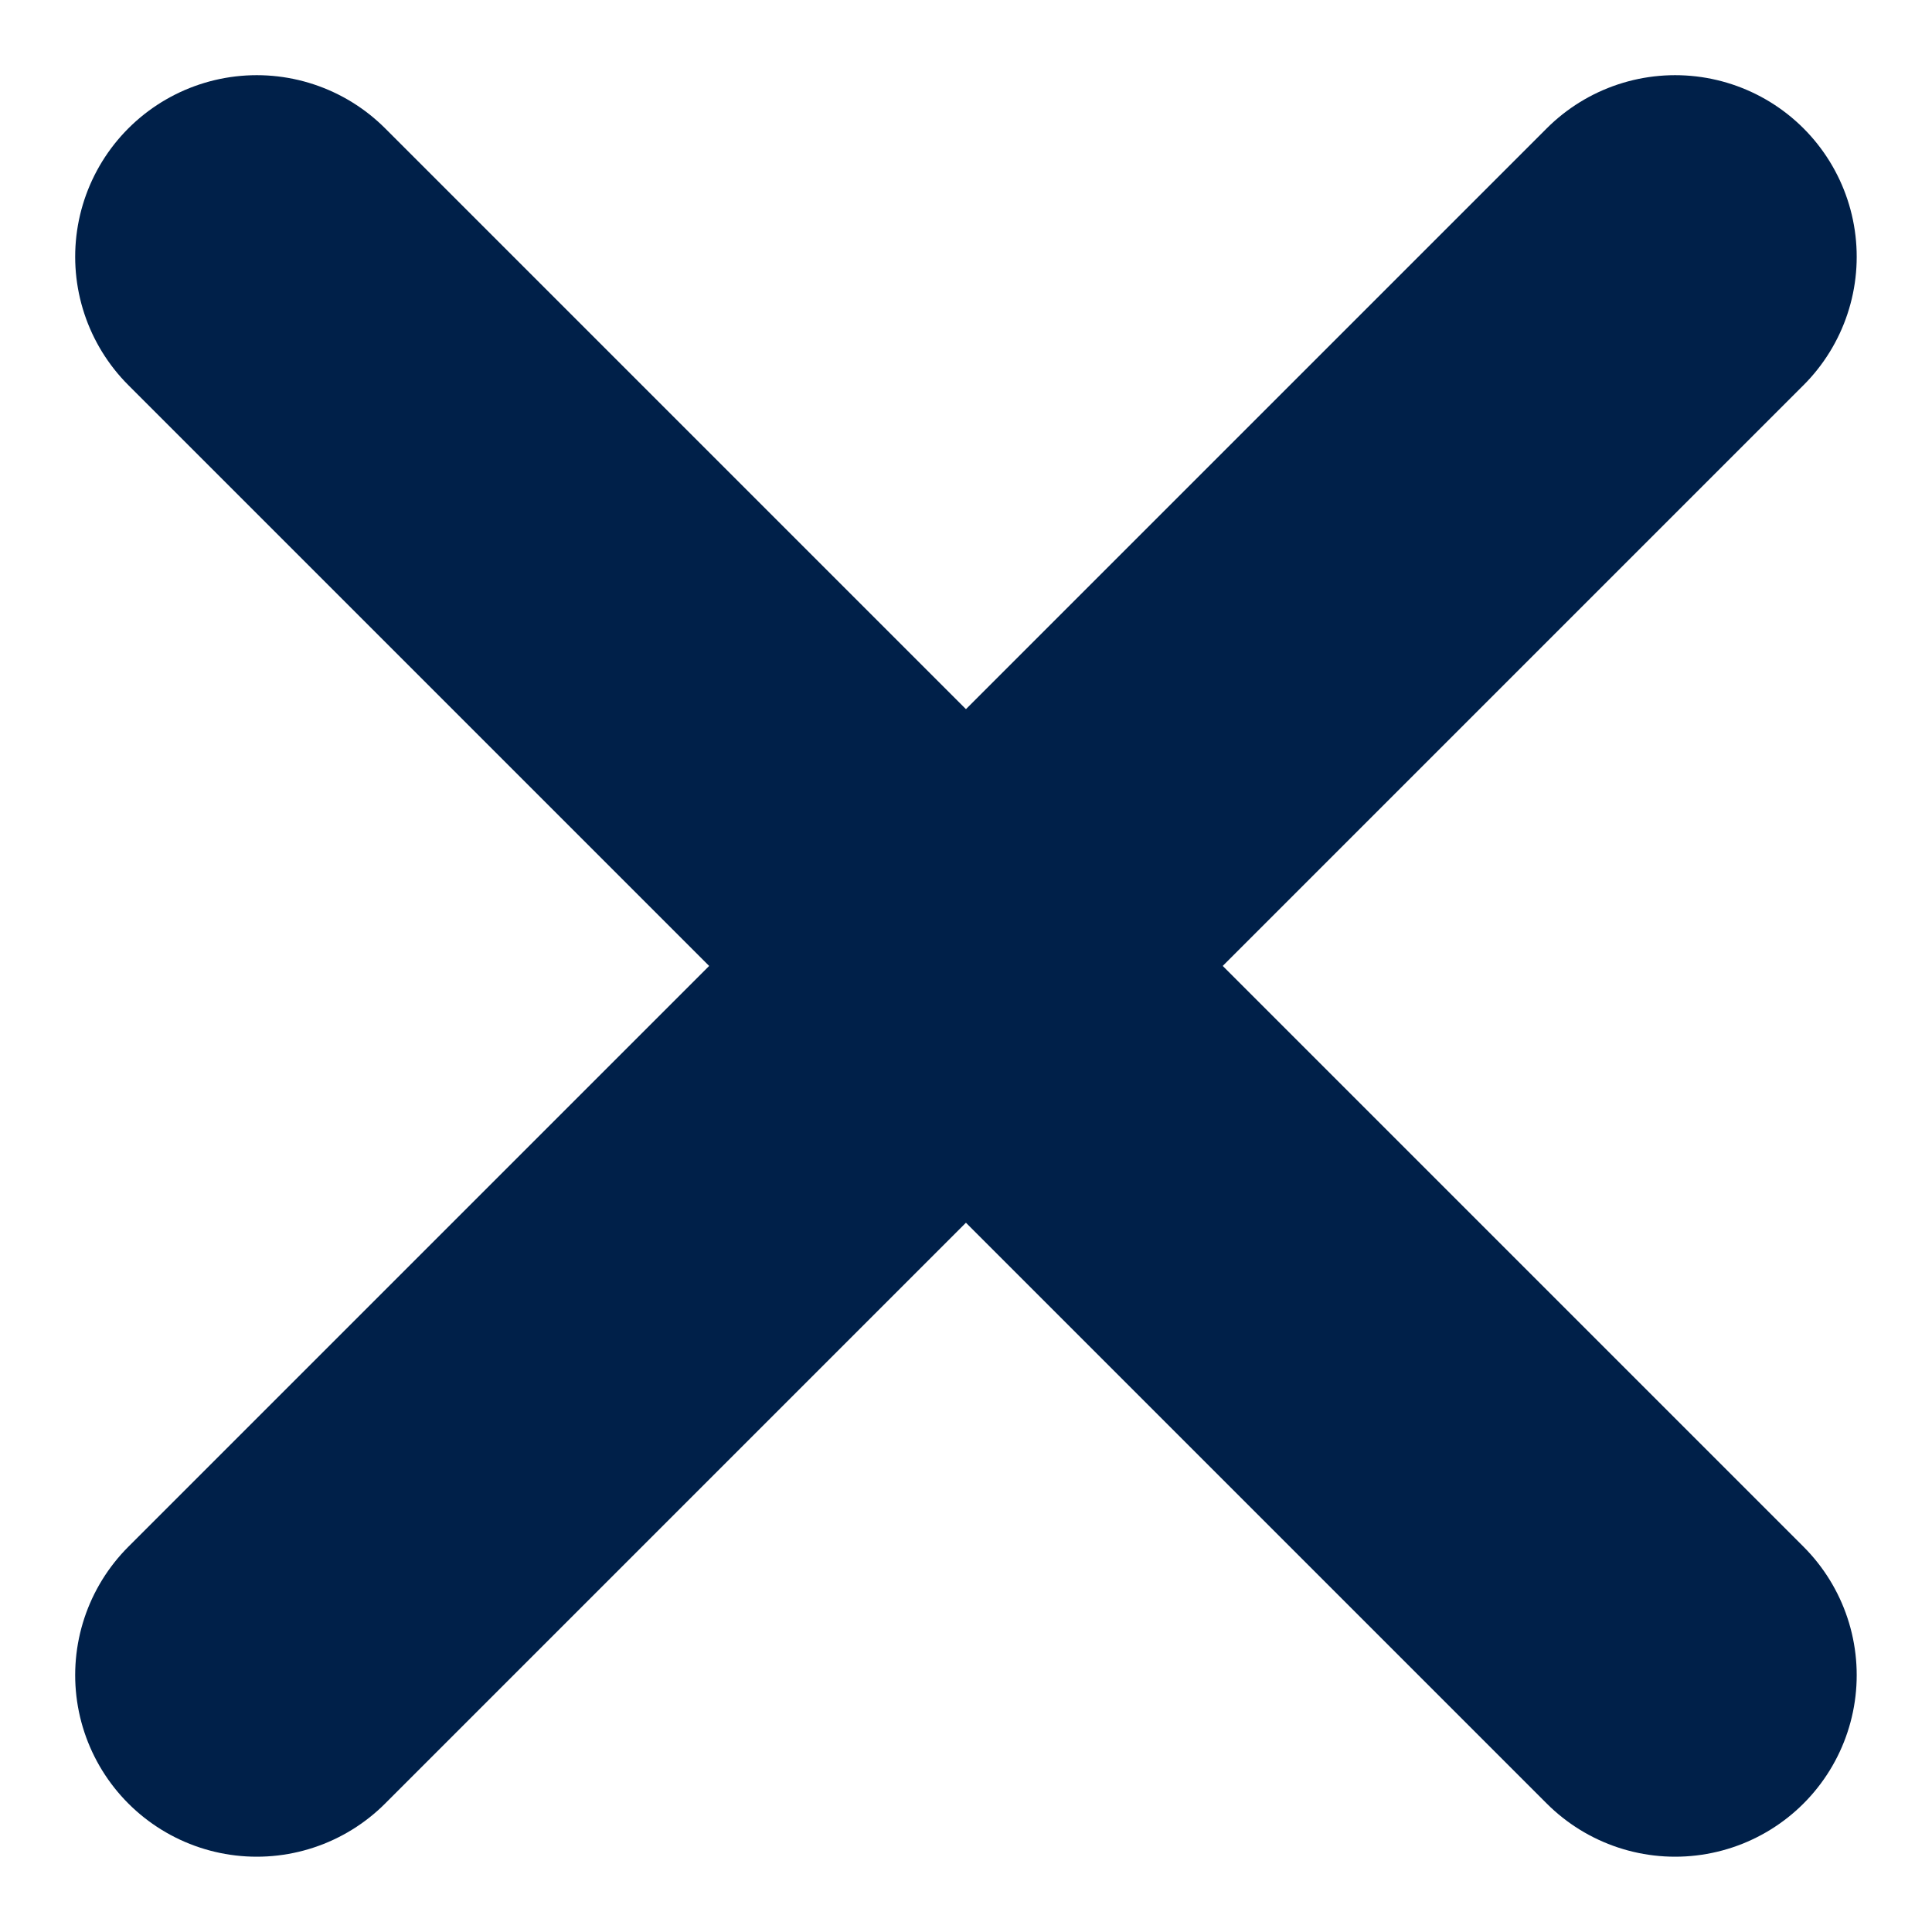 <svg xmlns="http://www.w3.org/2000/svg" width="15.96" height="15.96" viewBox="0 0 15.96 15.96">
  <g id="X_close_button" data-name="X close button" transform="translate(2.121 2.121)">
    <line id="Line_21" data-name="Line 21" y1="11.717" x2="11.717" fill="none" stroke="#002049" stroke-linecap="round" stroke-width="3"/>
    <line id="Line_22" data-name="Line 22" x1="11.717" y1="11.717" fill="none" stroke="#002049" stroke-linecap="round" stroke-width="3"/>
  </g>
</svg>
